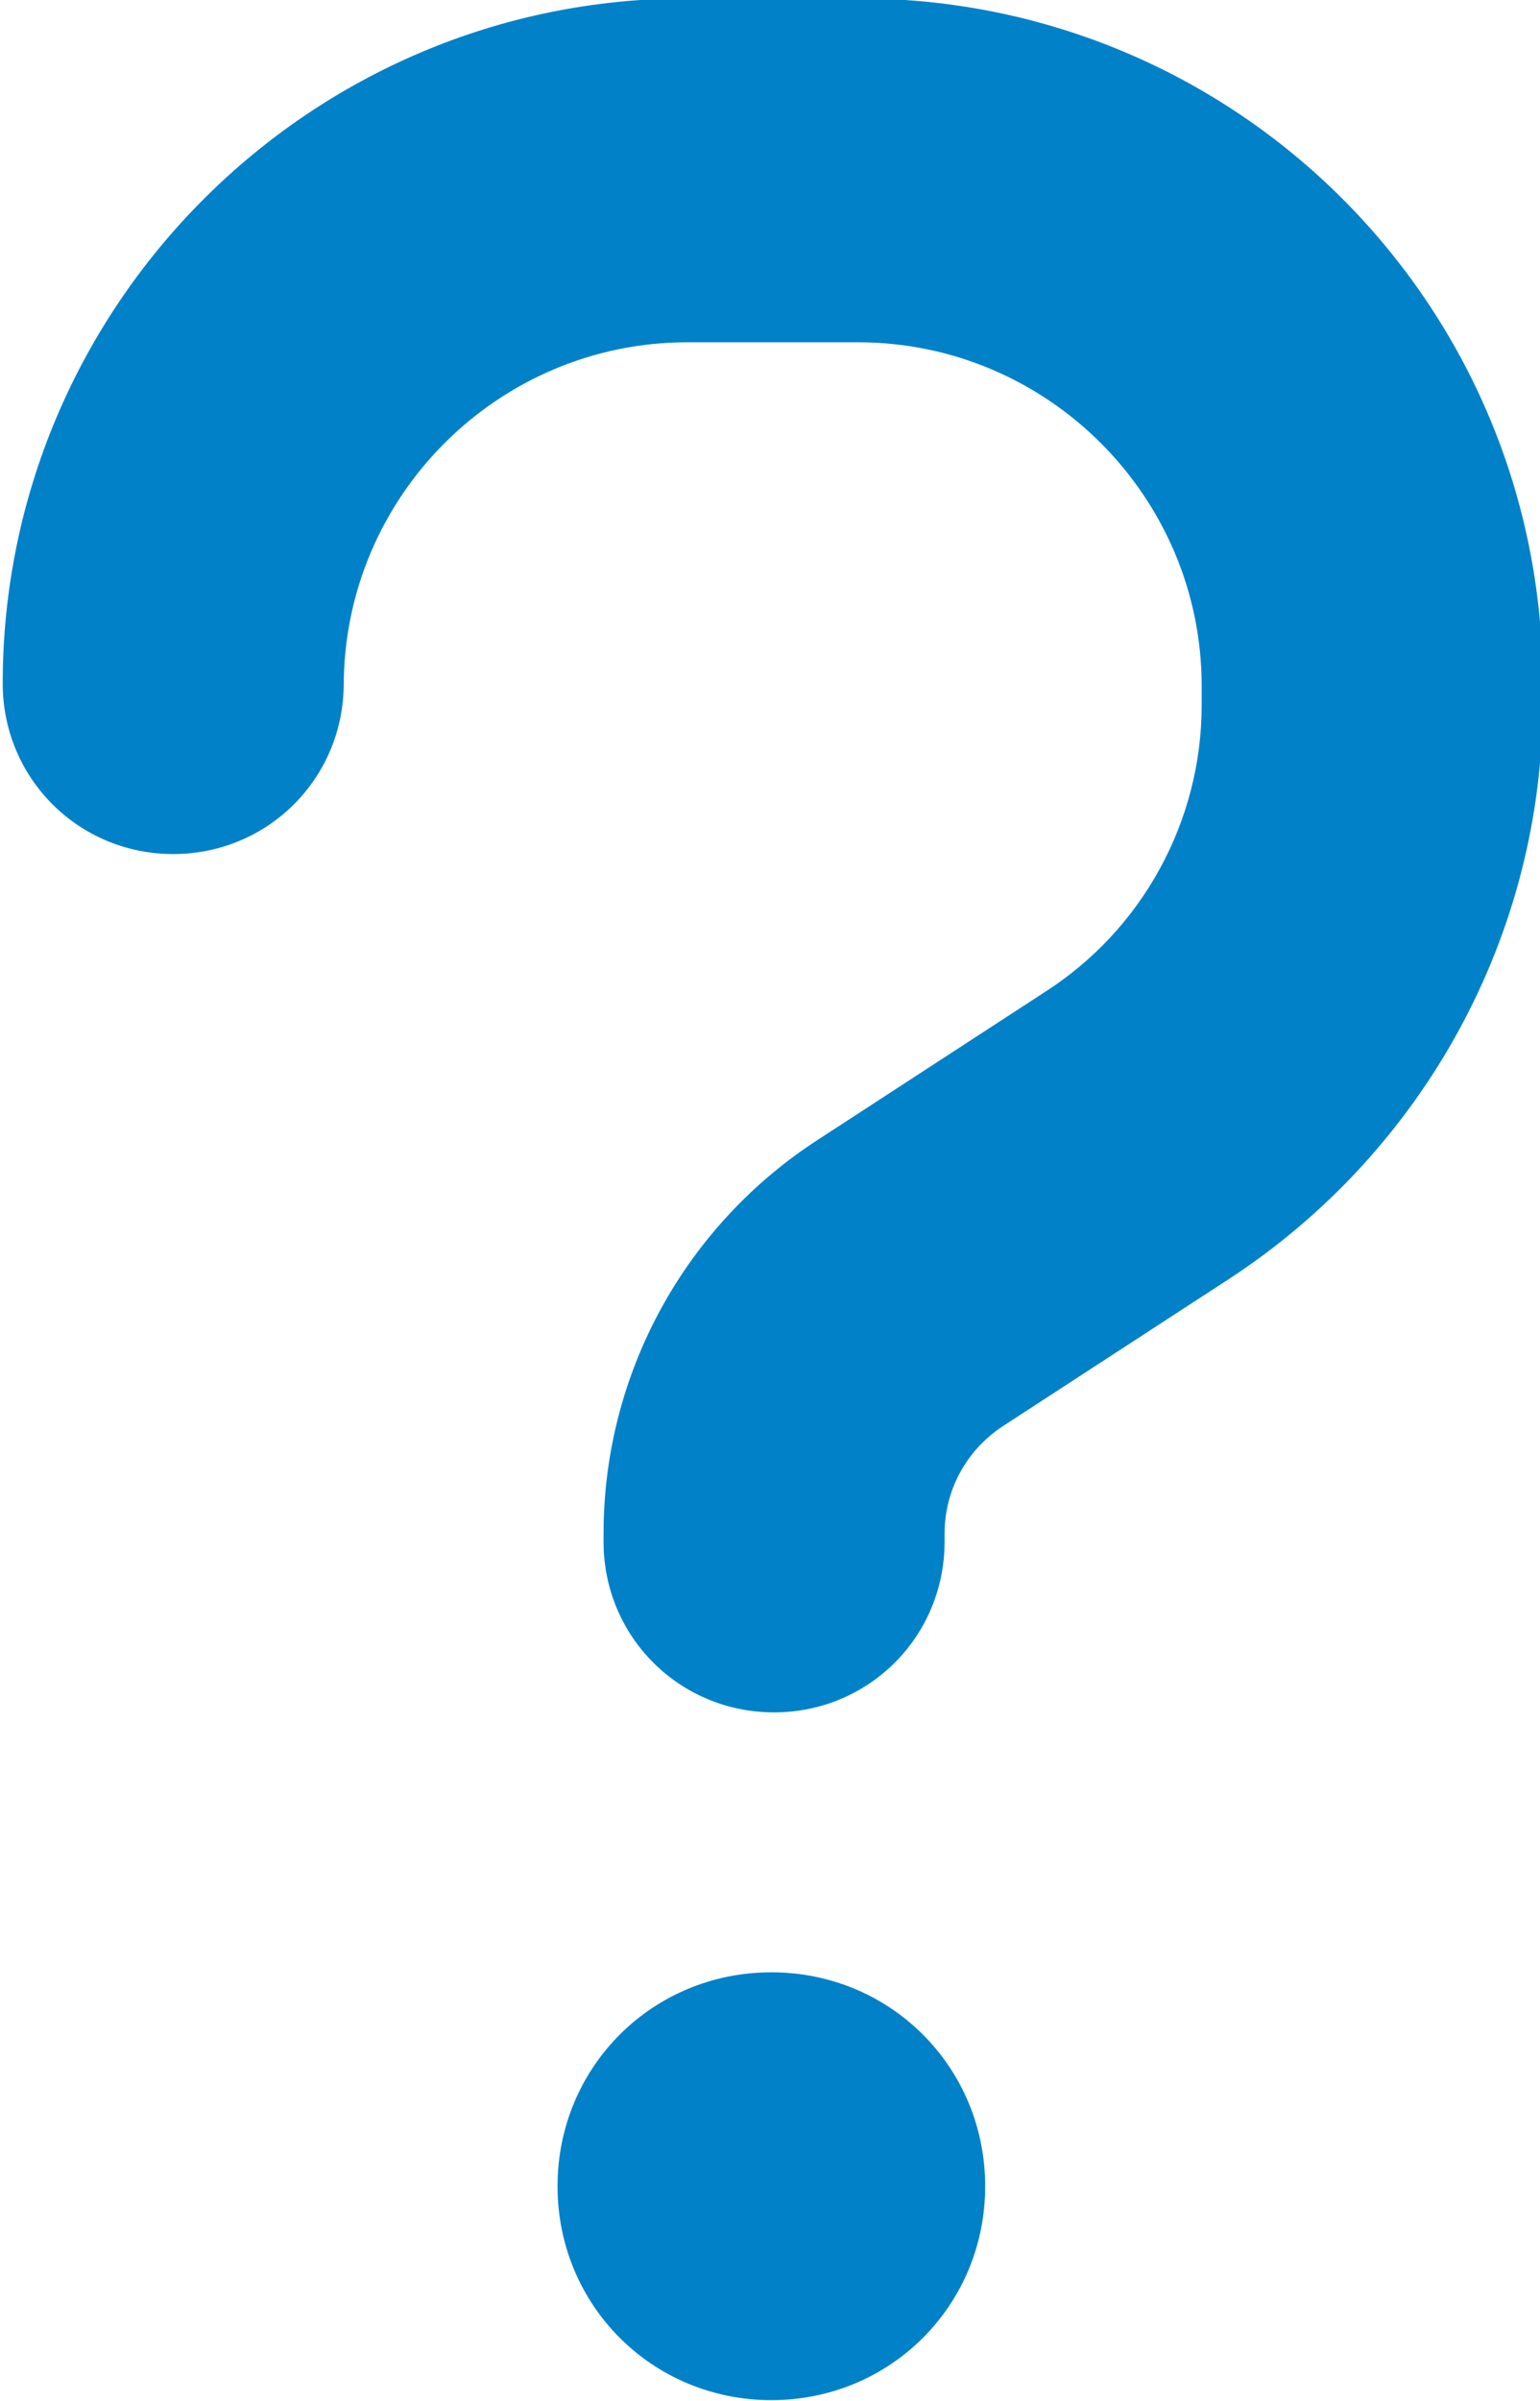 <?xml version="1.0" encoding="UTF-8"?>
<!DOCTYPE svg PUBLIC "-//W3C//DTD SVG 1.1//EN" "http://www.w3.org/Graphics/SVG/1.1/DTD/svg11.dtd">
<!-- Creator: CorelDRAW -->
<svg xmlns="http://www.w3.org/2000/svg" xml:space="preserve" width="0.333in" height="0.519in" version="1.1" style="shape-rendering:geometricPrecision; text-rendering:geometricPrecision; image-rendering:optimizeQuality; fill-rule:evenodd; clip-rule:evenodd"
viewBox="0 0 5.69 8.86"
 xmlns:xlink="http://www.w3.org/1999/xlink"
 xmlns:xodm="http://www.corel.com/coreldraw/odm/2003">
 <defs>
  <style type="text/css">
   <![CDATA[
    .fil0 {fill:#CCCCCC}
    .fil1 {fill:#0081C8;fill-rule:nonzero}
   ]]>
  </style>
 </defs>
 <rect class="fil0" x="72.7" y="-26.83" width="187.93" height="145.22"/>
 <g id="Layer_x0020_1">
  <path id="question-solid.svg" class="fil1" d="M1.27 2.53c0,-0.7 0.57,-1.27 1.27,-1.27l0.63 0c0.7,0 1.27,0.57 1.27,1.27l0 0.07c0,0.43 -0.22,0.83 -0.58,1.06l-0.83 0.54c-0.5,0.32 -0.8,0.87 -0.8,1.46l0 0.03c0,0.35 0.28,0.63 0.63,0.63 0.35,0 0.63,-0.28 0.63,-0.63l0 -0.03c0,-0.16 0.08,-0.31 0.22,-0.4l0.83 -0.54c0.72,-0.47 1.16,-1.27 1.16,-2.13l0 -0.07c0,-1.4 -1.13,-2.53 -2.53,-2.53l-0.63 0c-1.4,0 -2.53,1.14 -2.53,2.53 0,0.35 0.28,0.63 0.63,0.63 0.35,0 0.63,-0.28 0.63,-0.63l0 0zm1.58 6.33c0.44,0 0.79,-0.35 0.79,-0.79 0,-0.44 -0.35,-0.79 -0.79,-0.79 -0.44,0 -0.79,0.35 -0.79,0.79 0,0.44 0.35,0.79 0.79,0.79l0 0z"/>
 </g>
</svg>
